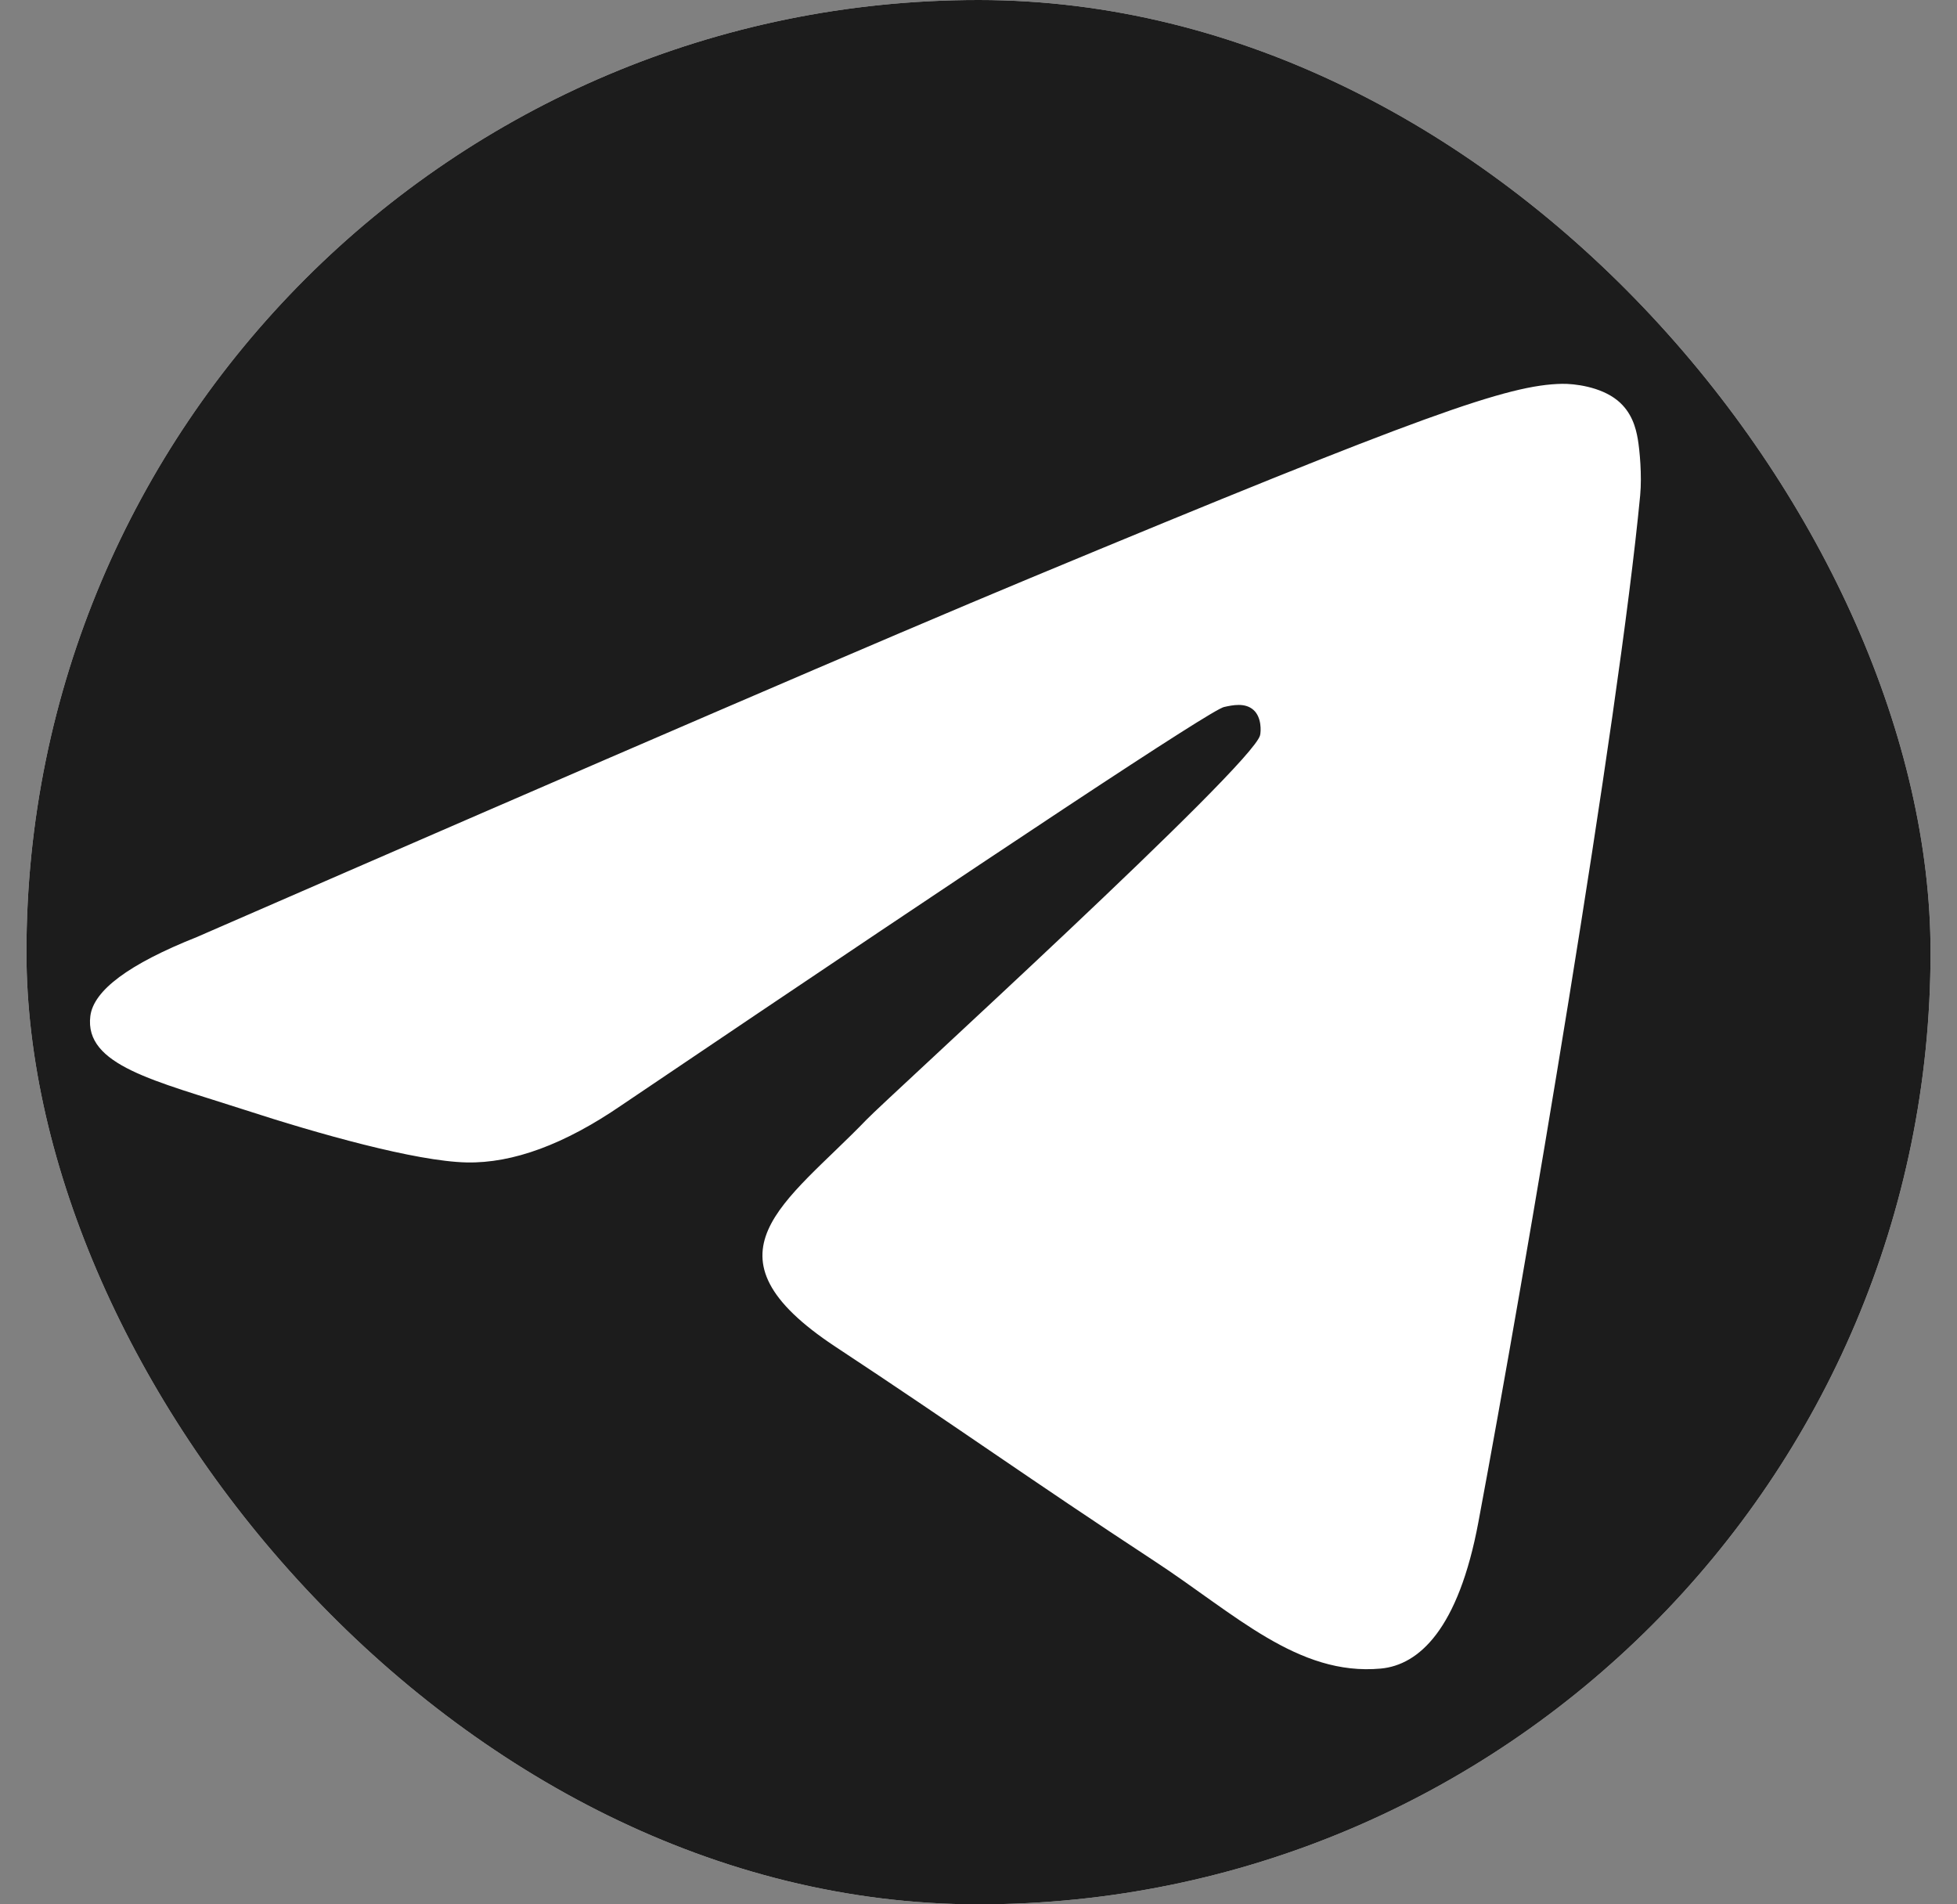 <svg width="37" height="36" viewBox="0 0 37 36" fill="none" xmlns="http://www.w3.org/2000/svg">
<rect x="0" y="0" width="37" height="36" fill="#808080" stroke="none"/>
<g clip-path="url(#clip0_523_1172)">
<rect x="0.5" width="36" height="36" rx="18" fill="white"/>
<path d="M18.5 -9C33.412 -9 45.5 3.088 45.5 18C45.5 32.912 33.412 45 18.5 45C3.588 45 -8.5 32.912 -8.5 18C-8.5 3.088 3.588 -9 18.5 -9ZM29.534 7.256C28.519 7.274 26.96 7.815 19.463 10.934C16.837 12.026 11.588 14.287 3.717 17.716C2.439 18.224 1.769 18.722 1.708 19.208C1.591 20.141 2.935 20.432 4.626 20.981C6.005 21.43 7.859 21.954 8.823 21.975C9.698 21.993 10.674 21.633 11.751 20.894C19.104 15.93 22.9 13.421 23.14 13.366C23.308 13.328 23.54 13.28 23.698 13.42C23.856 13.56 23.841 13.826 23.824 13.898C23.689 14.469 16.782 20.751 16.385 21.164C14.866 22.742 13.137 23.707 15.803 25.464C18.109 26.984 19.452 27.954 21.828 29.512C23.347 30.507 24.538 31.687 26.105 31.543C26.827 31.477 27.573 30.799 27.951 28.775C28.846 23.994 30.603 13.633 31.01 9.363C31.045 8.989 31.001 8.511 30.965 8.301C30.929 8.091 30.853 7.791 30.58 7.569C30.257 7.307 29.758 7.252 29.534 7.256Z" fill="#1C1C1C"/>
</g>
<defs>
<clipPath id="clip0_523_1172">
<rect x="0.5" width="36" height="36" rx="18" fill="white"/>
</clipPath>
</defs>
</svg>
